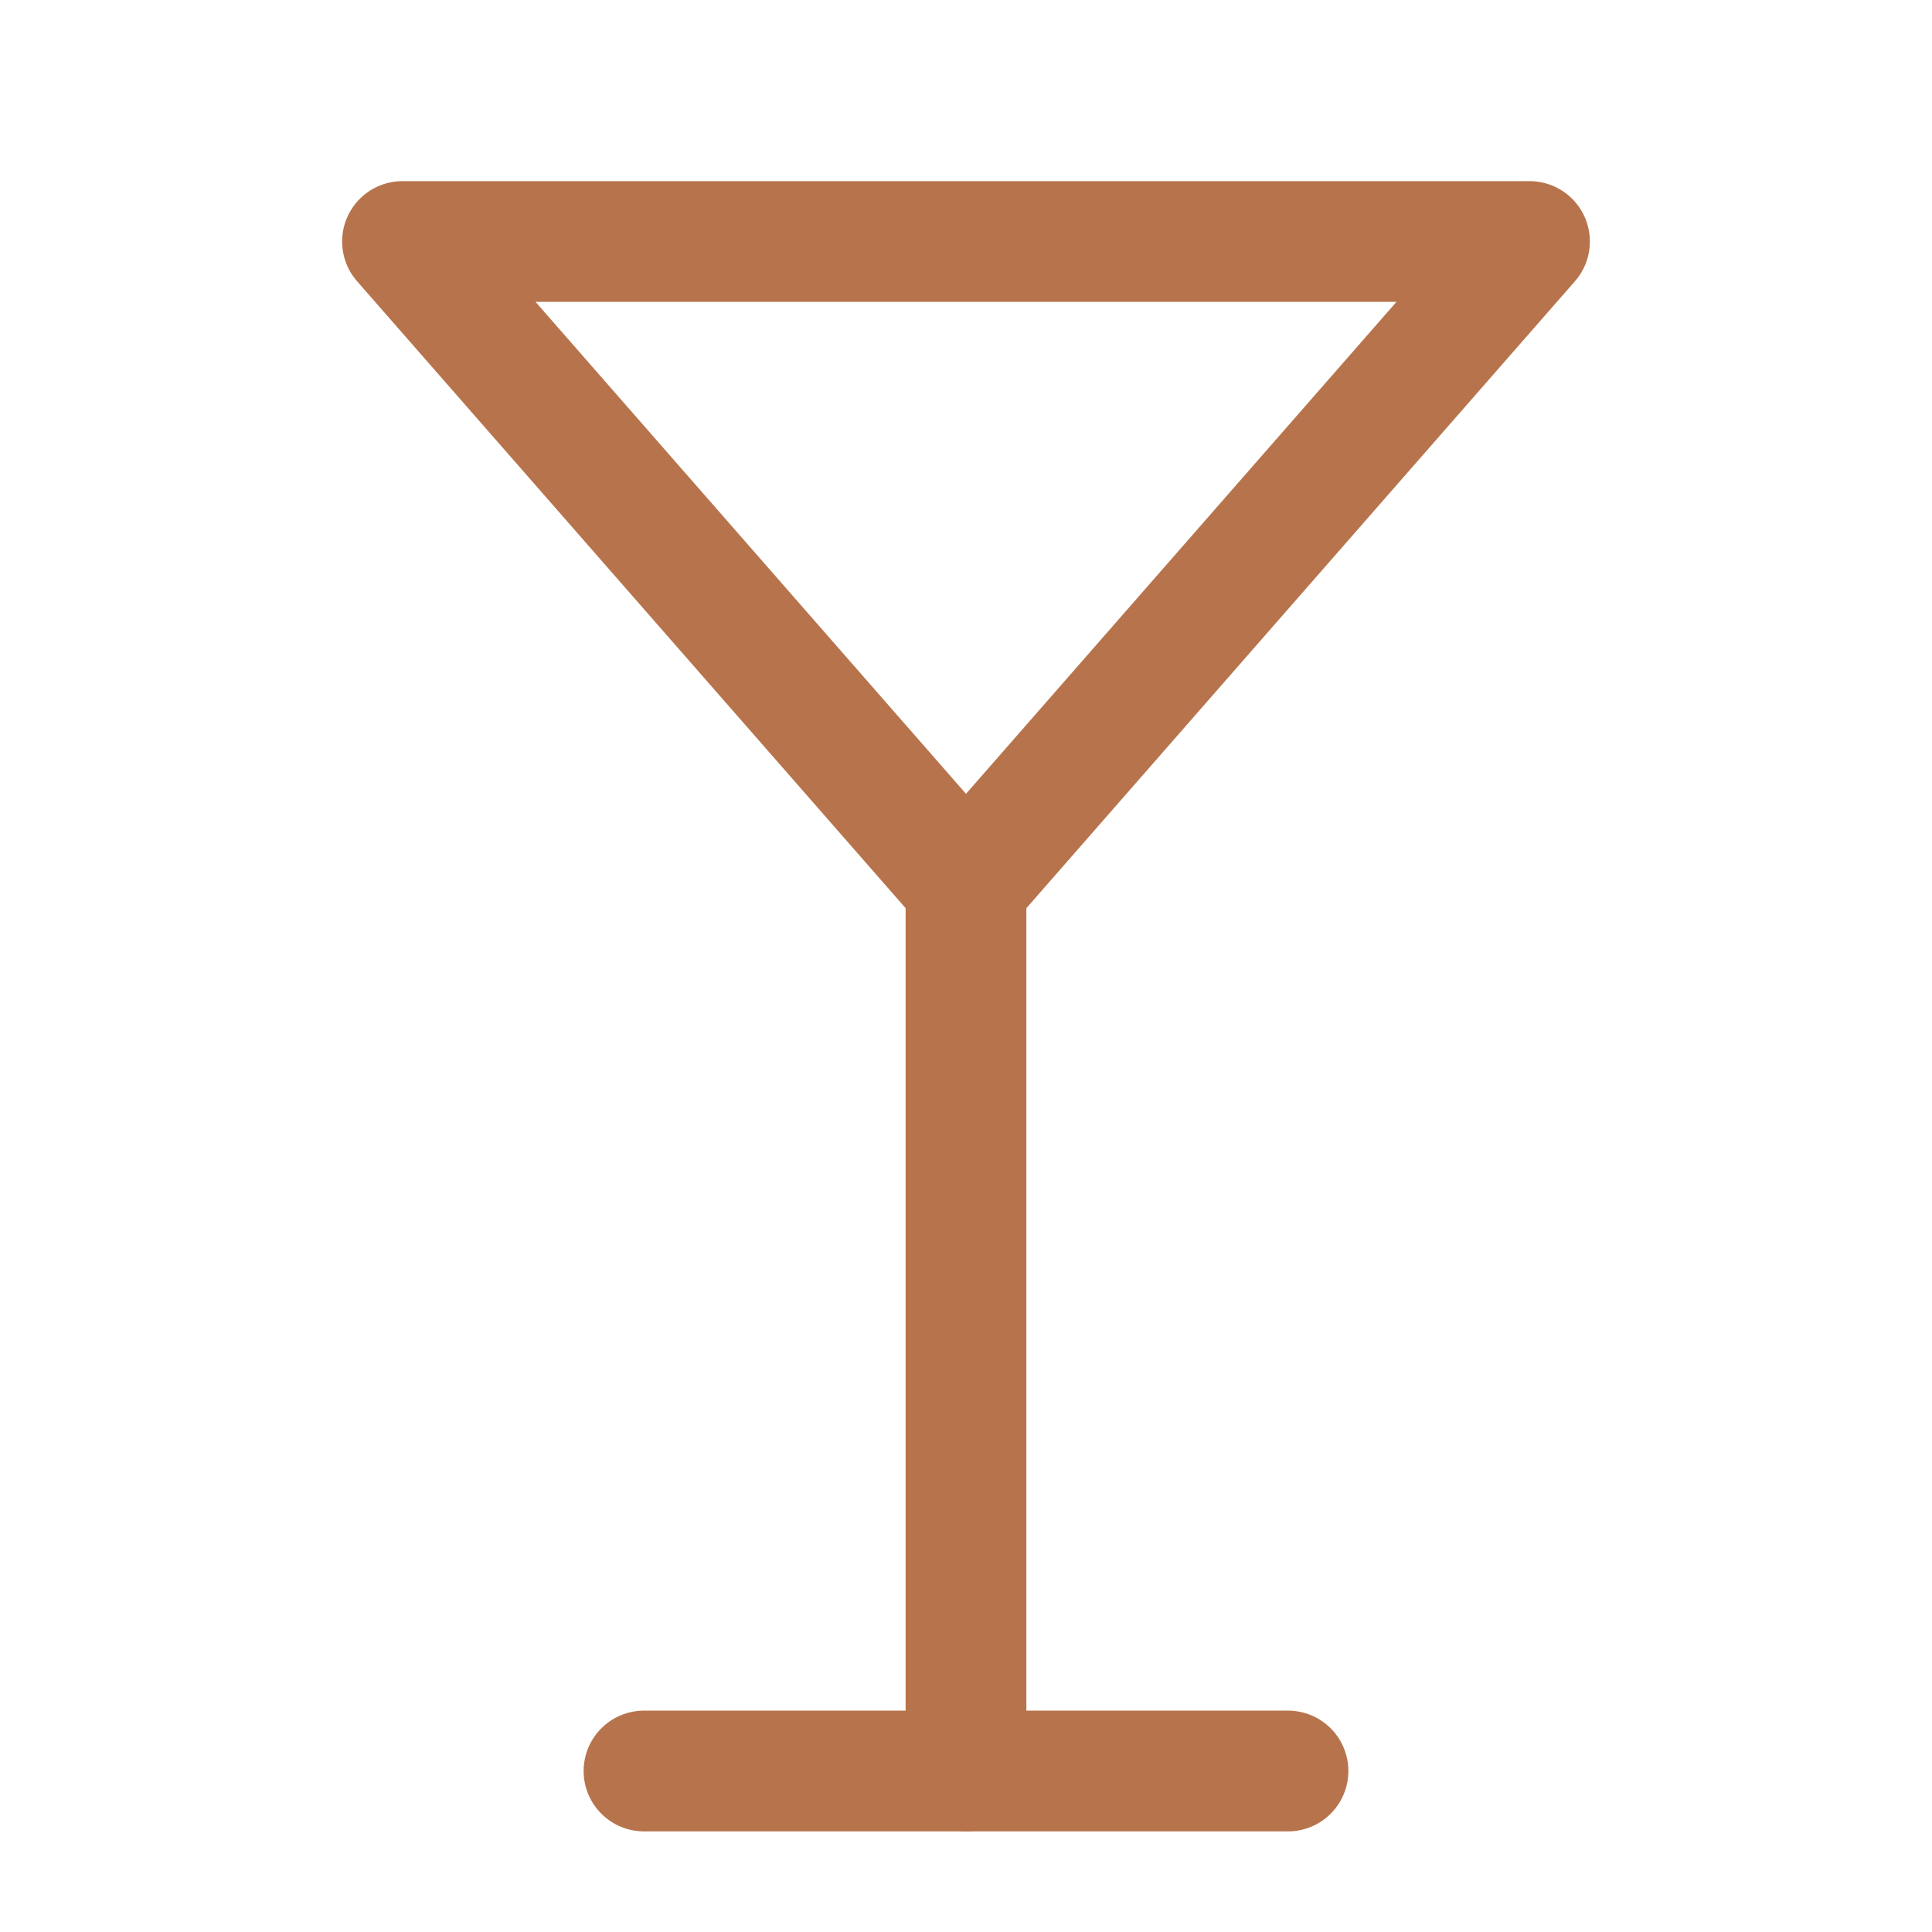<svg width="24" height="24" viewBox="0 0 24 24" fill="none" xmlns="http://www.w3.org/2000/svg">
<path d="M8 22H16" stroke="#B7744C" stroke-width="1.5" stroke-linecap="round" stroke-linejoin="round"/>
<path d="M12 11V22" stroke="#B7744C" stroke-width="1.5" stroke-linecap="round" stroke-linejoin="round"/>
<path d="M19 3L12 11L5 3H19Z" stroke="#B7744C" stroke-width="1.5" stroke-linecap="round" stroke-linejoin="round"/>
</svg>
